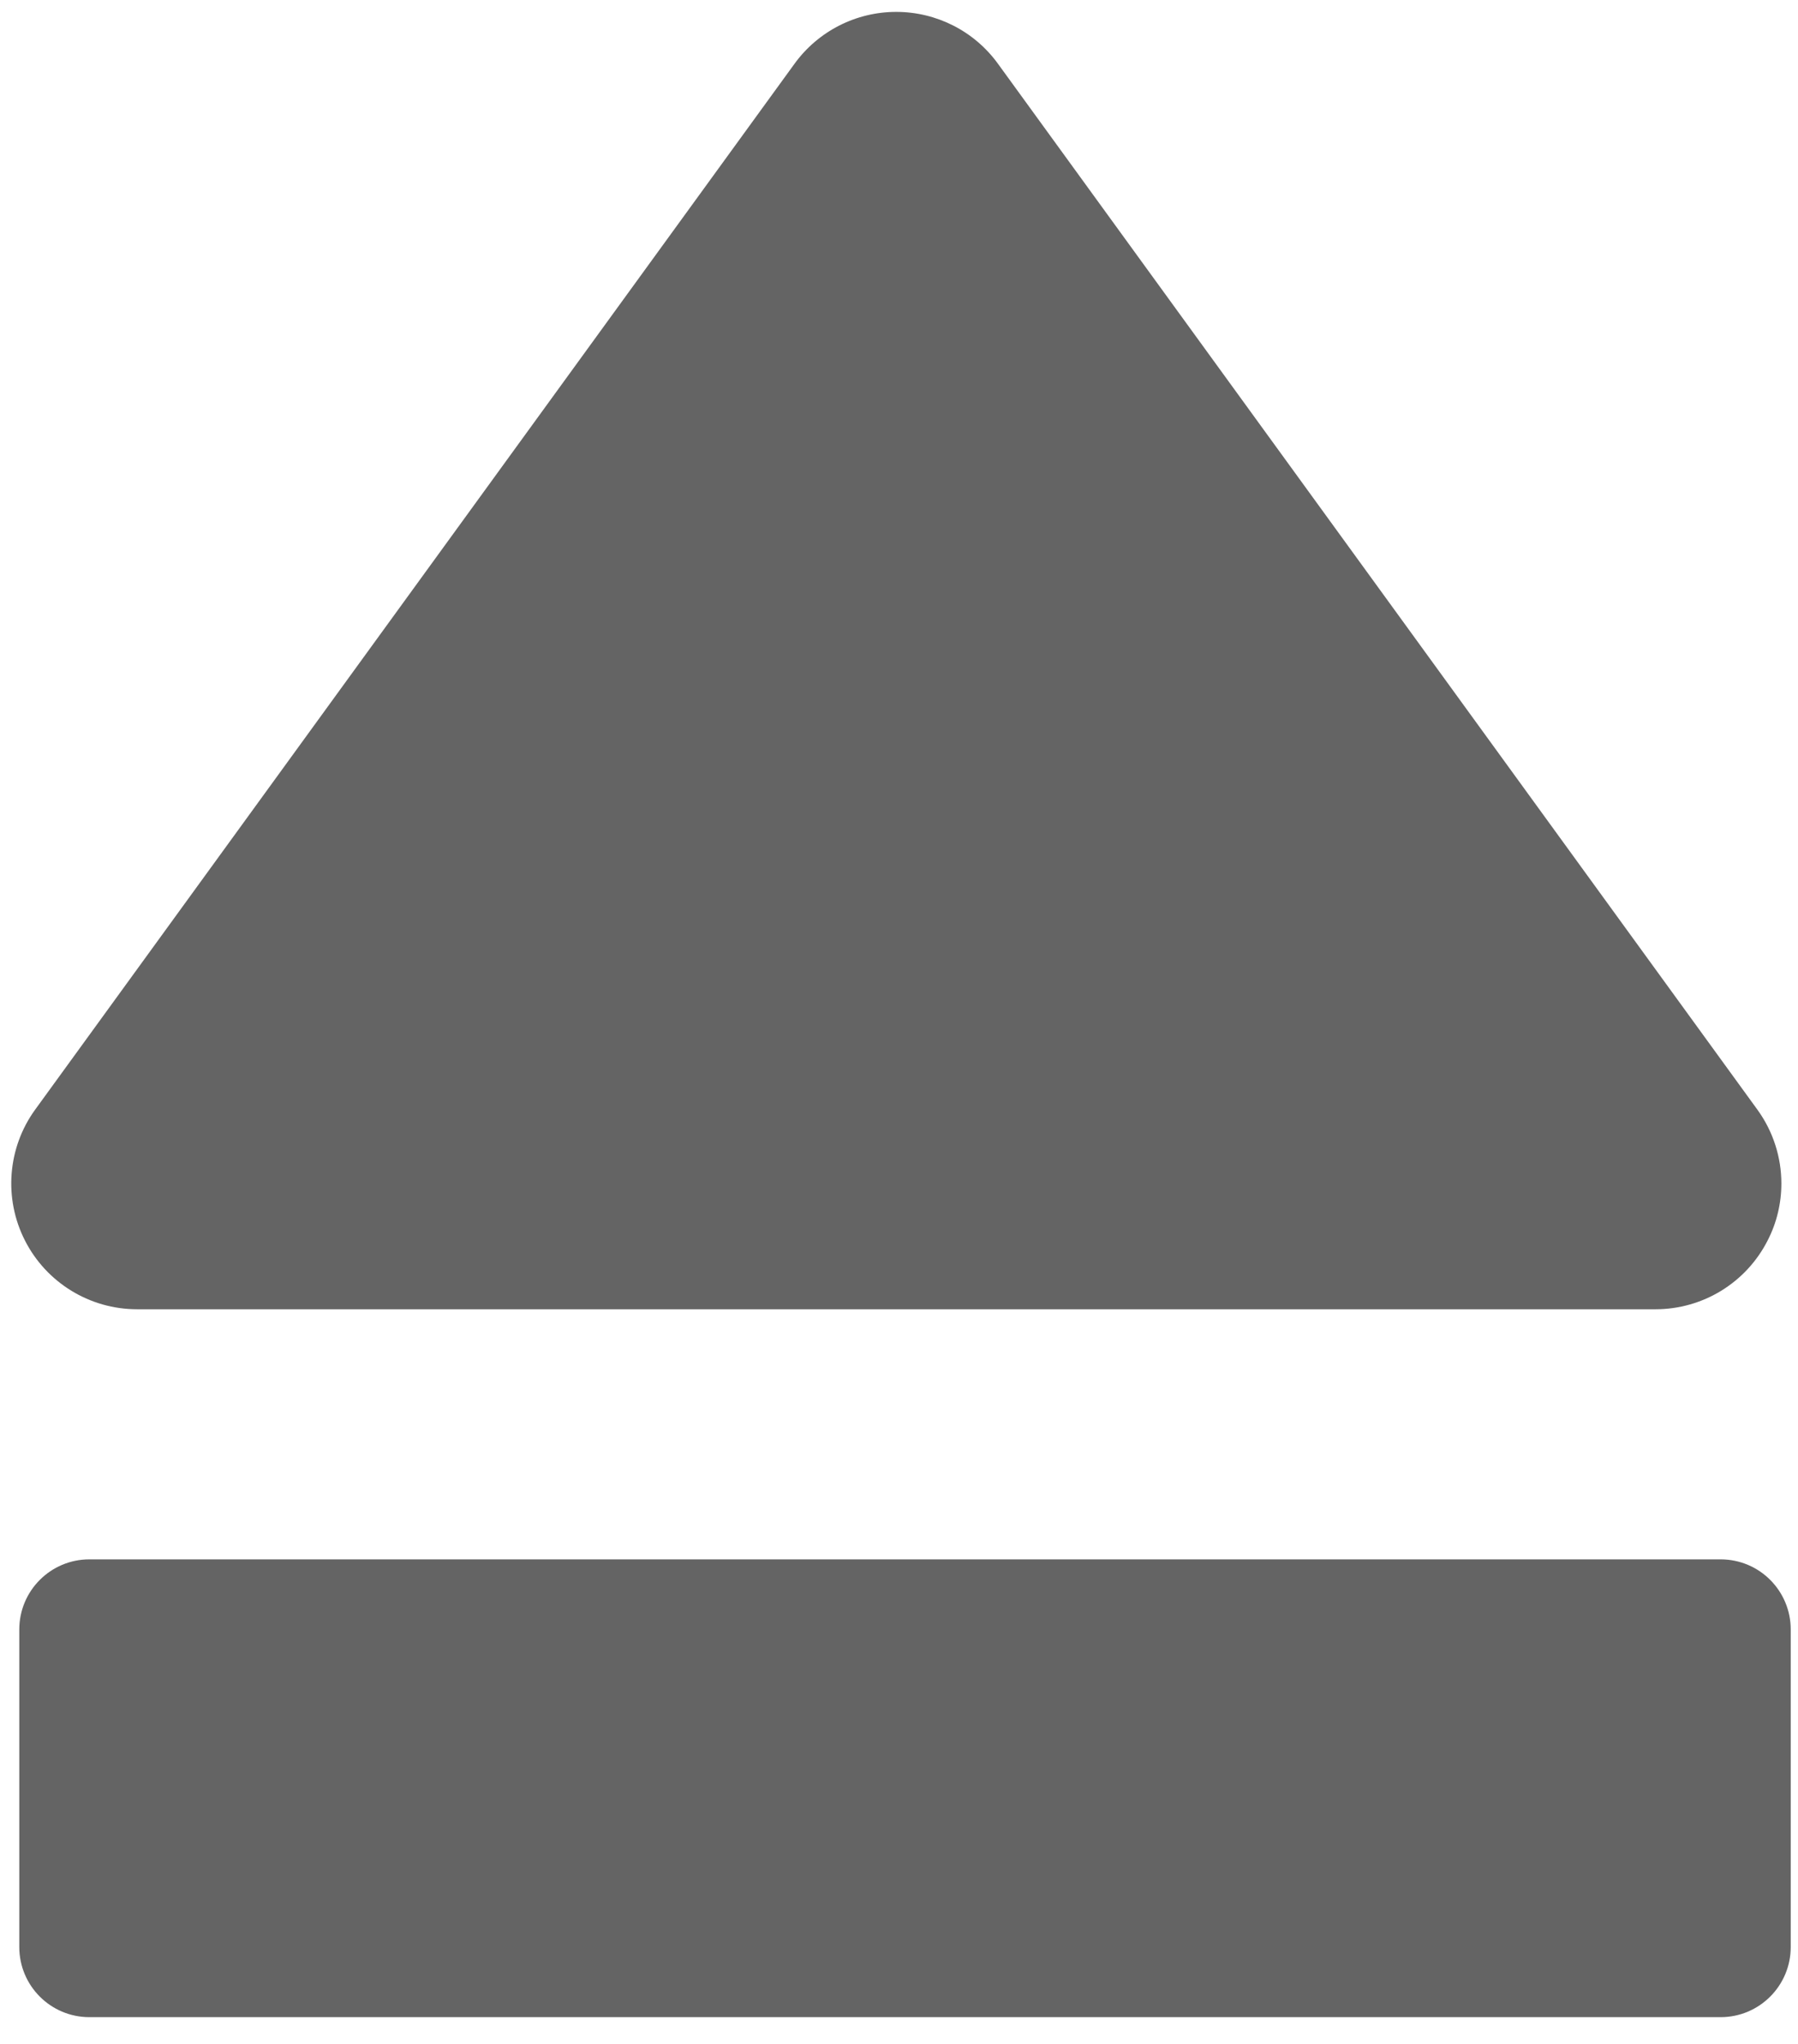 <?xml version="1.0" encoding="UTF-8" standalone="no"?>
<svg width="44px" height="50px" version="1.1" xmlns="http://www.w3.org/2000/svg" xmlns:xlink="http://www.w3.org/1999/xlink" xmlns:sketch="http://www.bohemiancoding.com/sketch/ns">
    <title>Slice 1</title>
    <description>Created with Sketch (http://www.bohemiancoding.com/sketch)</description>
    <defs></defs>
    <g id="Page 1" fill="rgb(223,223,223)" fill-rule="evenodd">
        <g id="Group" fill="rgb(0,0,0)">
            <path d="M3.354,32.028 L40.515,32.028 C41.671,32.028 42.731,31.379 43.256,30.347 C43.483,29.908 43.593,29.428 43.593,28.95 C43.593,28.313 43.393,27.676 43.004,27.142 L24.422,1.56 C23.843,0.761 22.917,0.291 21.932,0.291 C20.947,0.291 20.021,0.763 19.443,1.56 L0.862,27.142 C0.182,28.077 0.087,29.32 0.611,30.347 C1.136,31.379 2.197,32.028 3.354,32.028 C3.354,32.028 2.197,32.028 3.354,32.028 L3.354,32.028" id="Shape" fill="rgb(100,100,100)"></path>
            <path d="M42.106,38.146 L2.187,38.146 C1.24,38.146 0.472,38.914 0.472,39.862 L0.472,47.629 C0.472,48.577 1.24,49.345 2.187,49.345 L42.106,49.345 C43.054,49.345 43.822,48.577 43.822,47.629 L43.822,39.862 C43.822,38.914 43.055,38.146 42.106,38.146 L42.106,38.146 L42.106,38.146" id="Shape" fill="rgb(100,100,100)"></path>
        </g>
    </g>
</svg>